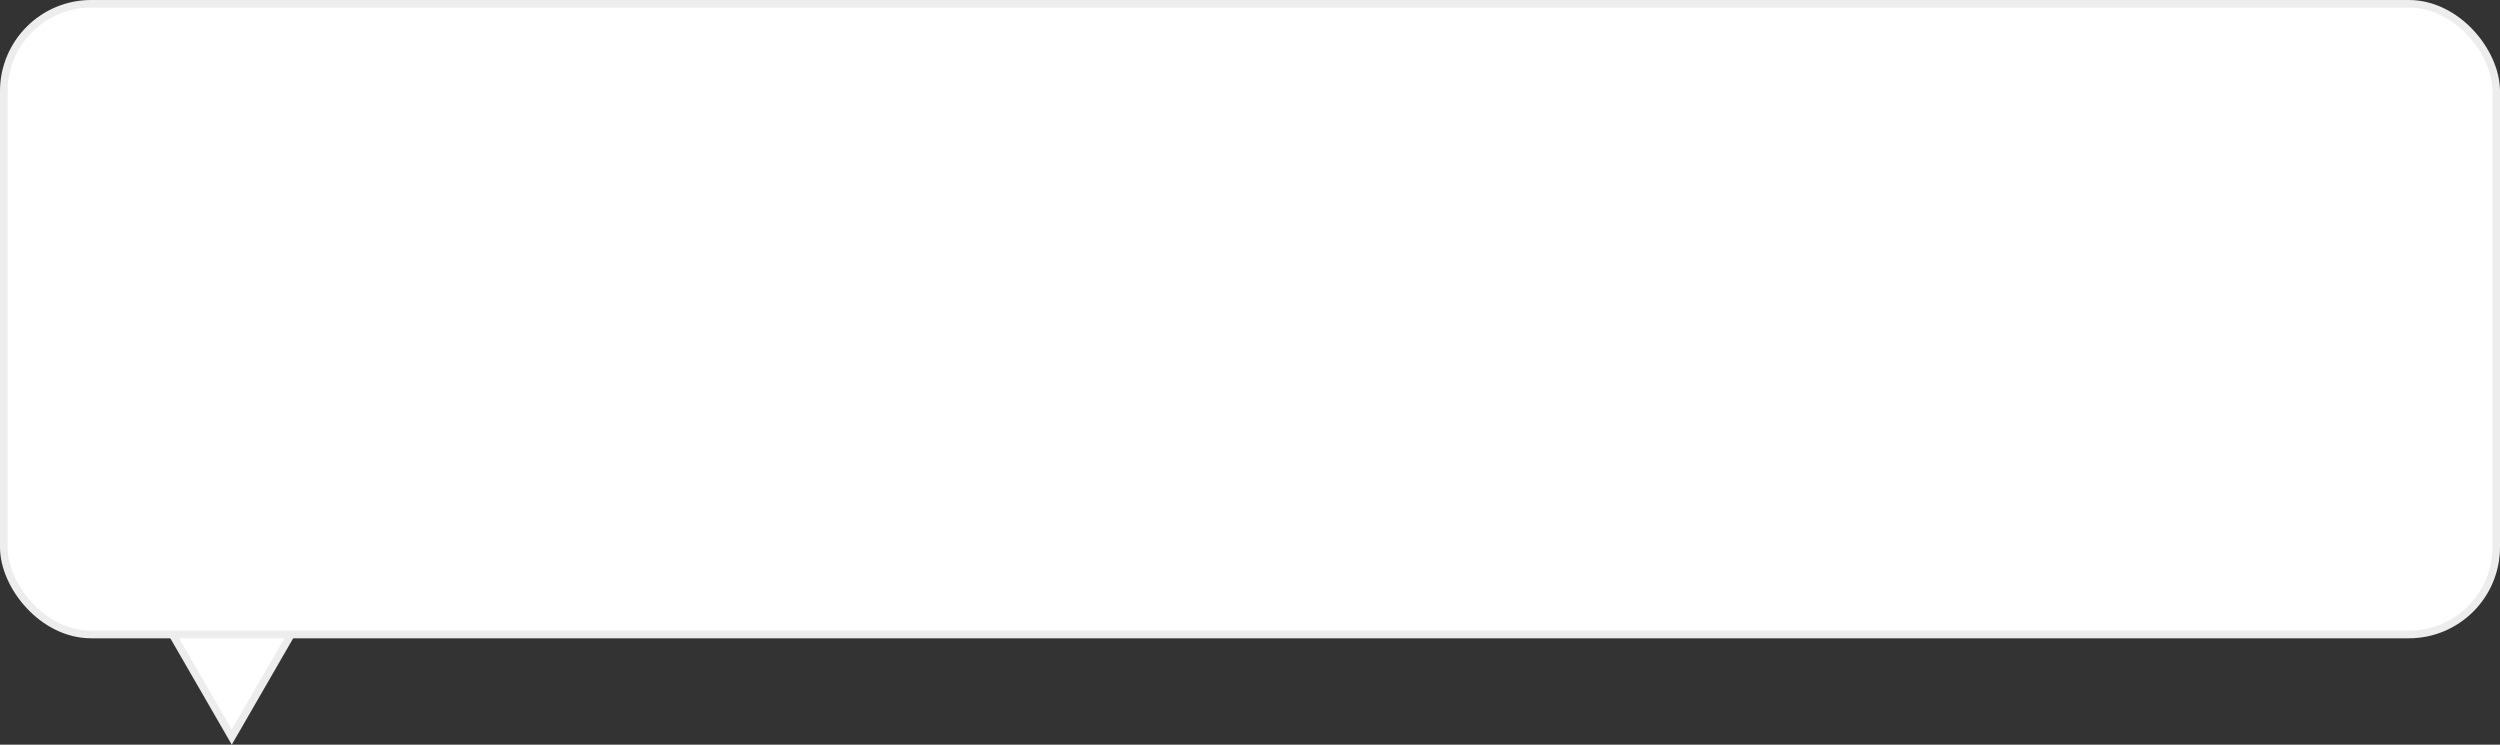 <?xml version="1.0" encoding="UTF-8"?> <svg xmlns="http://www.w3.org/2000/svg" width="329" height="98" viewBox="0 0 329 98" fill="none"><rect x="0" y="0" width="329" height="98" fill="#333333" stroke="none"/><path d="M22.273 82.75L30.5 97L38.727 82.75H22.273Z" fill="white" stroke="#EDEDED"></path><rect x="0.5" y="0.5" width="328" height="83" rx="11.5" fill="white" stroke="#EDEDED"></rect></svg> 